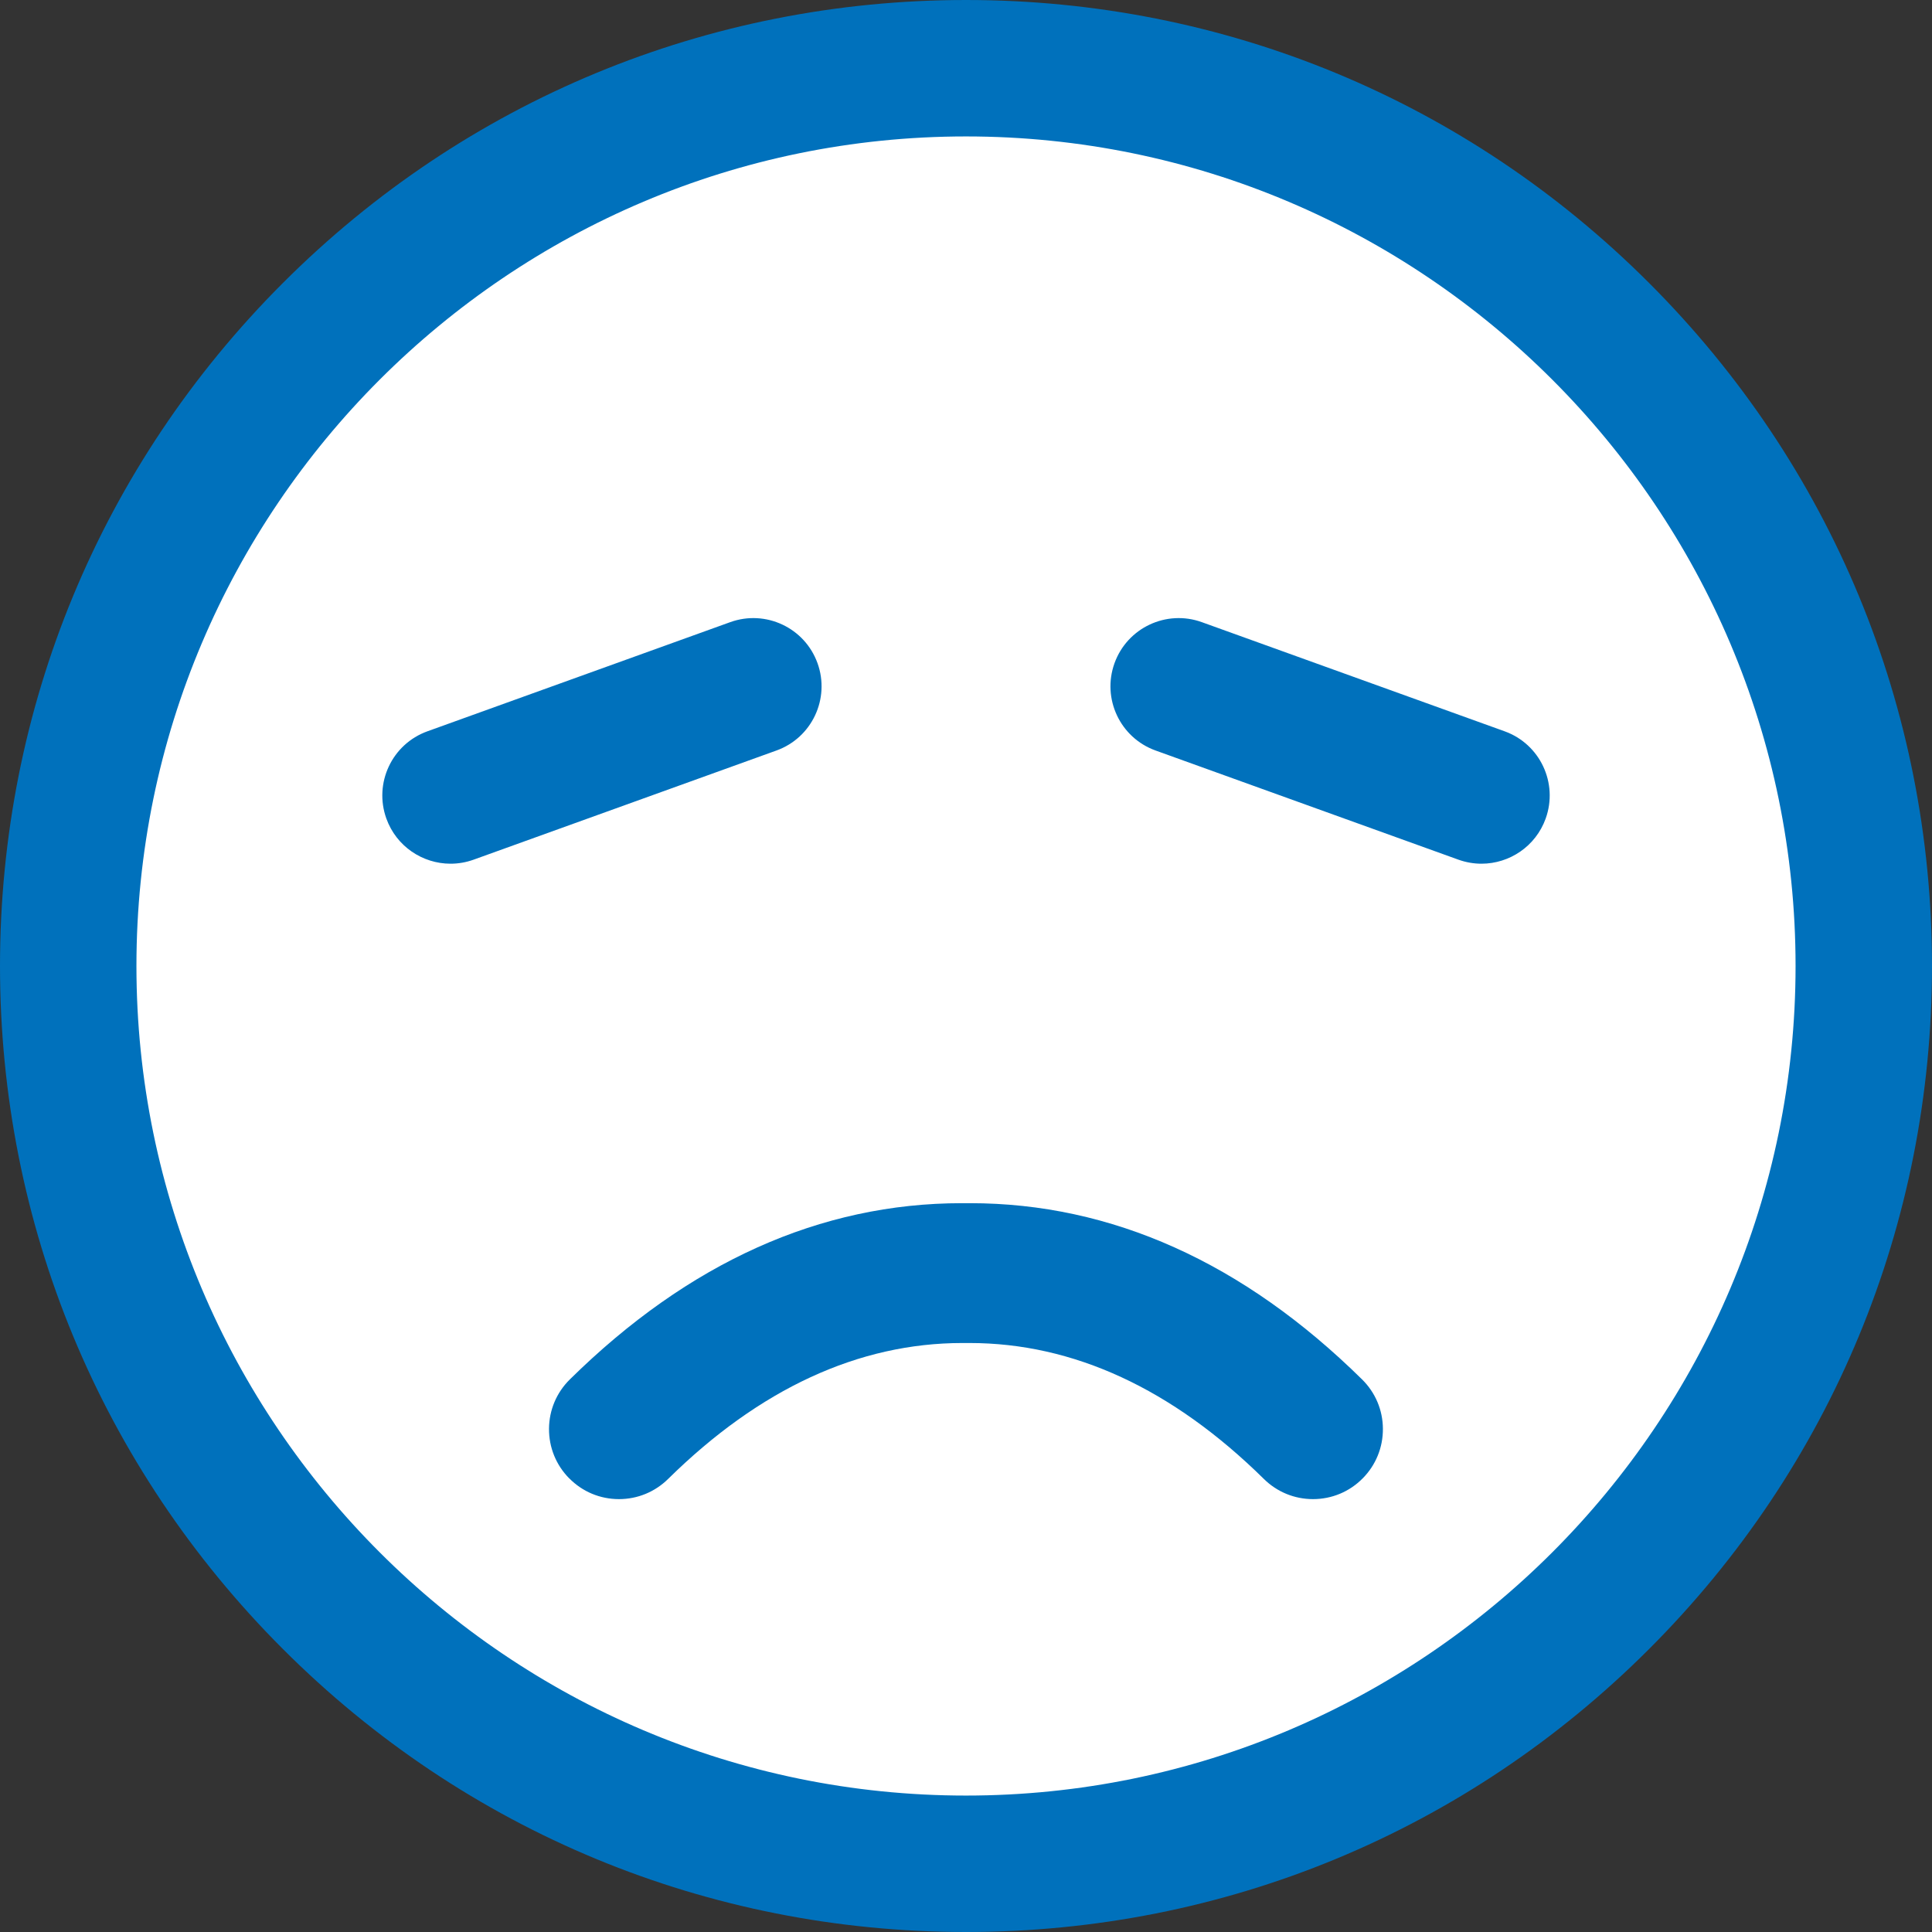 <?xml version="1.0" encoding="UTF-8"?>
<svg id="_レイヤー_2" data-name="レイヤー 2" xmlns="http://www.w3.org/2000/svg" width="64.8" height="64.8" viewBox="0 0 64.8 64.8">
  <rect x="0" y="0" width="64.8" height="64.8" fill="#333333" stroke="none"/>
  <defs>
    <style>
      .cls-1 {
        fill: #0071bc;
      }

      .cls-2 {
        fill: #fff;
      }
    </style>
  </defs>
  <g id="_レイヤー_2-2" data-name="レイヤー 2">
    <g>
      <circle class="cls-2" cx="32.4" cy="32.4" r="31.051"/>
      <g>
        <g>
          <path class="cls-1" d="M49.69,28.969c-.258,0-.519-.044-.776-.136l-10.156-3.661c-1.189-.428-1.805-1.739-1.377-2.928.429-1.189,1.74-1.805,2.928-1.377l10.156,3.661c1.189.428,1.805,1.739,1.377,2.928-.336.932-1.215,1.513-2.153,1.513Z"/>
          <path class="cls-1" d="M15.111,28.969c-.937,0-1.816-.58-2.152-1.513-.428-1.189.188-2.5,1.377-2.928l10.156-3.661c1.189-.428,2.5.188,2.928,1.377.428,1.189-.188,2.5-1.377,2.928l-10.156,3.661c-.256.092-.518.136-.776.136Z"/>
        </g>
        <path class="cls-1" d="M32.4,64.8c-8.654,0-16.791-3.37-22.91-9.49C3.37,49.191,0,41.054,0,32.4,0,23.746,3.37,15.609,9.49,9.49,15.609,3.37,23.746,0,32.4,0c8.654,0,16.791,3.37,22.91,9.49,6.12,6.12,9.49,14.256,9.49,22.91s-3.37,16.791-9.49,22.91c-6.12,6.12-14.256,9.49-22.91,9.49ZM32.4,4.576c-15.342,0-27.824,12.482-27.824,27.824s12.482,27.824,27.824,27.824,27.824-12.482,27.824-27.824S47.742,4.576,32.4,4.576Z"/>
        <path class="cls-1" d="M19.091,49.582c.444.451,1.037.699,1.67.699.62,0,1.204-.24,1.646-.675,3.07-3.026,6.392-4.561,9.875-4.561h.235c3.483,0,6.805,1.534,9.875,4.561.442.435,1.026.675,1.646.675.633,0,1.226-.248,1.67-.699.44-.446.679-1.037.675-1.663-.004-.626-.253-1.214-.699-1.653-3.979-3.922-8.404-5.911-13.15-5.911h-.271c-4.746,0-9.17,1.989-13.15,5.911-.446.44-.694,1.027-.699,1.653-.004.626.235,1.217.675,1.663Z"/>
      </g>
    </g>
  </g>
</svg>